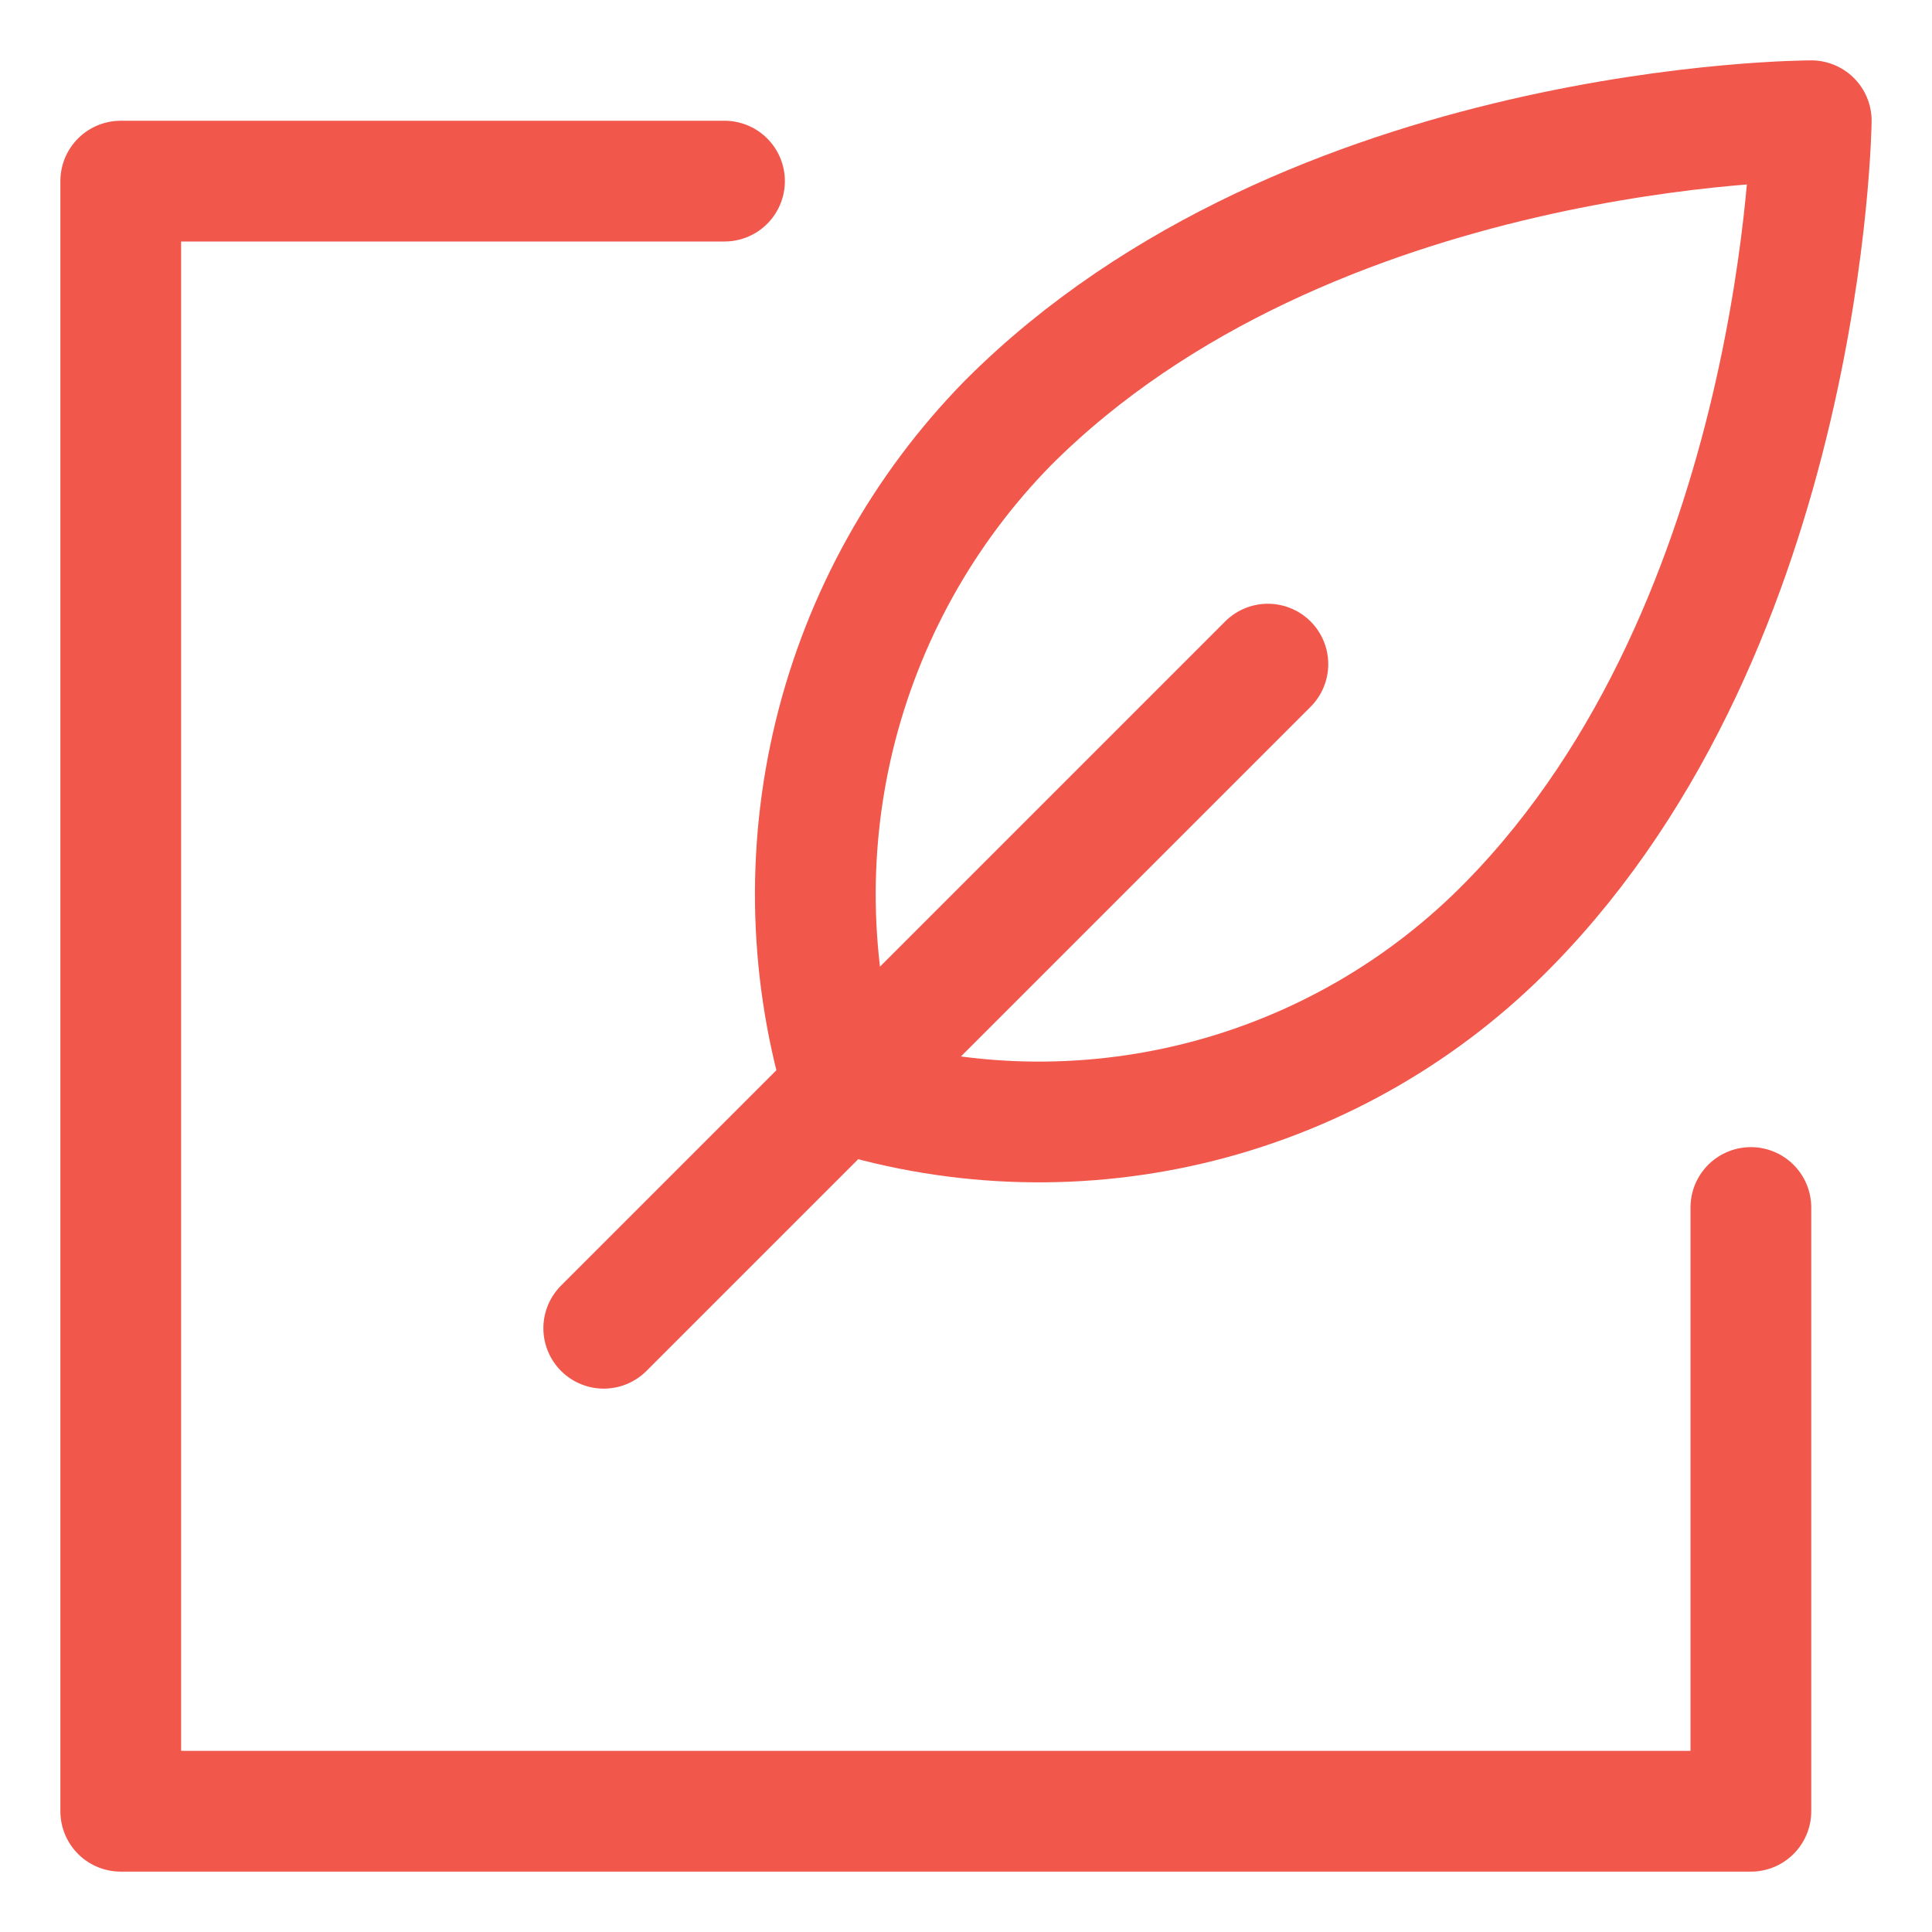 <svg width="32" height="32" viewBox="0 0 32 32" fill="none" xmlns="http://www.w3.org/2000/svg">
<path d="M16.7 7C21.7 2 30 2 30 2C30 2 29.9 10.3 25 15.3C23.601 16.733 21.834 17.753 19.894 18.247C17.953 18.741 15.914 18.69 14 18.1C13.407 16.178 13.345 14.132 13.82 12.178C14.296 10.224 15.291 8.435 16.7 7V7Z" stroke="#F1574B" stroke-width="2" stroke-miterlimit="10" stroke-linecap="round" stroke-linejoin="round"/>
<path d="M21 11L10 22" stroke="#F1574B" stroke-width="2" stroke-miterlimit="10" stroke-linecap="round" stroke-linejoin="round"/>
<path d="M29 20V30H2V3H12" stroke="#F1574B" stroke-width="2" stroke-miterlimit="10" stroke-linecap="round" stroke-linejoin="round"/>
</svg>
